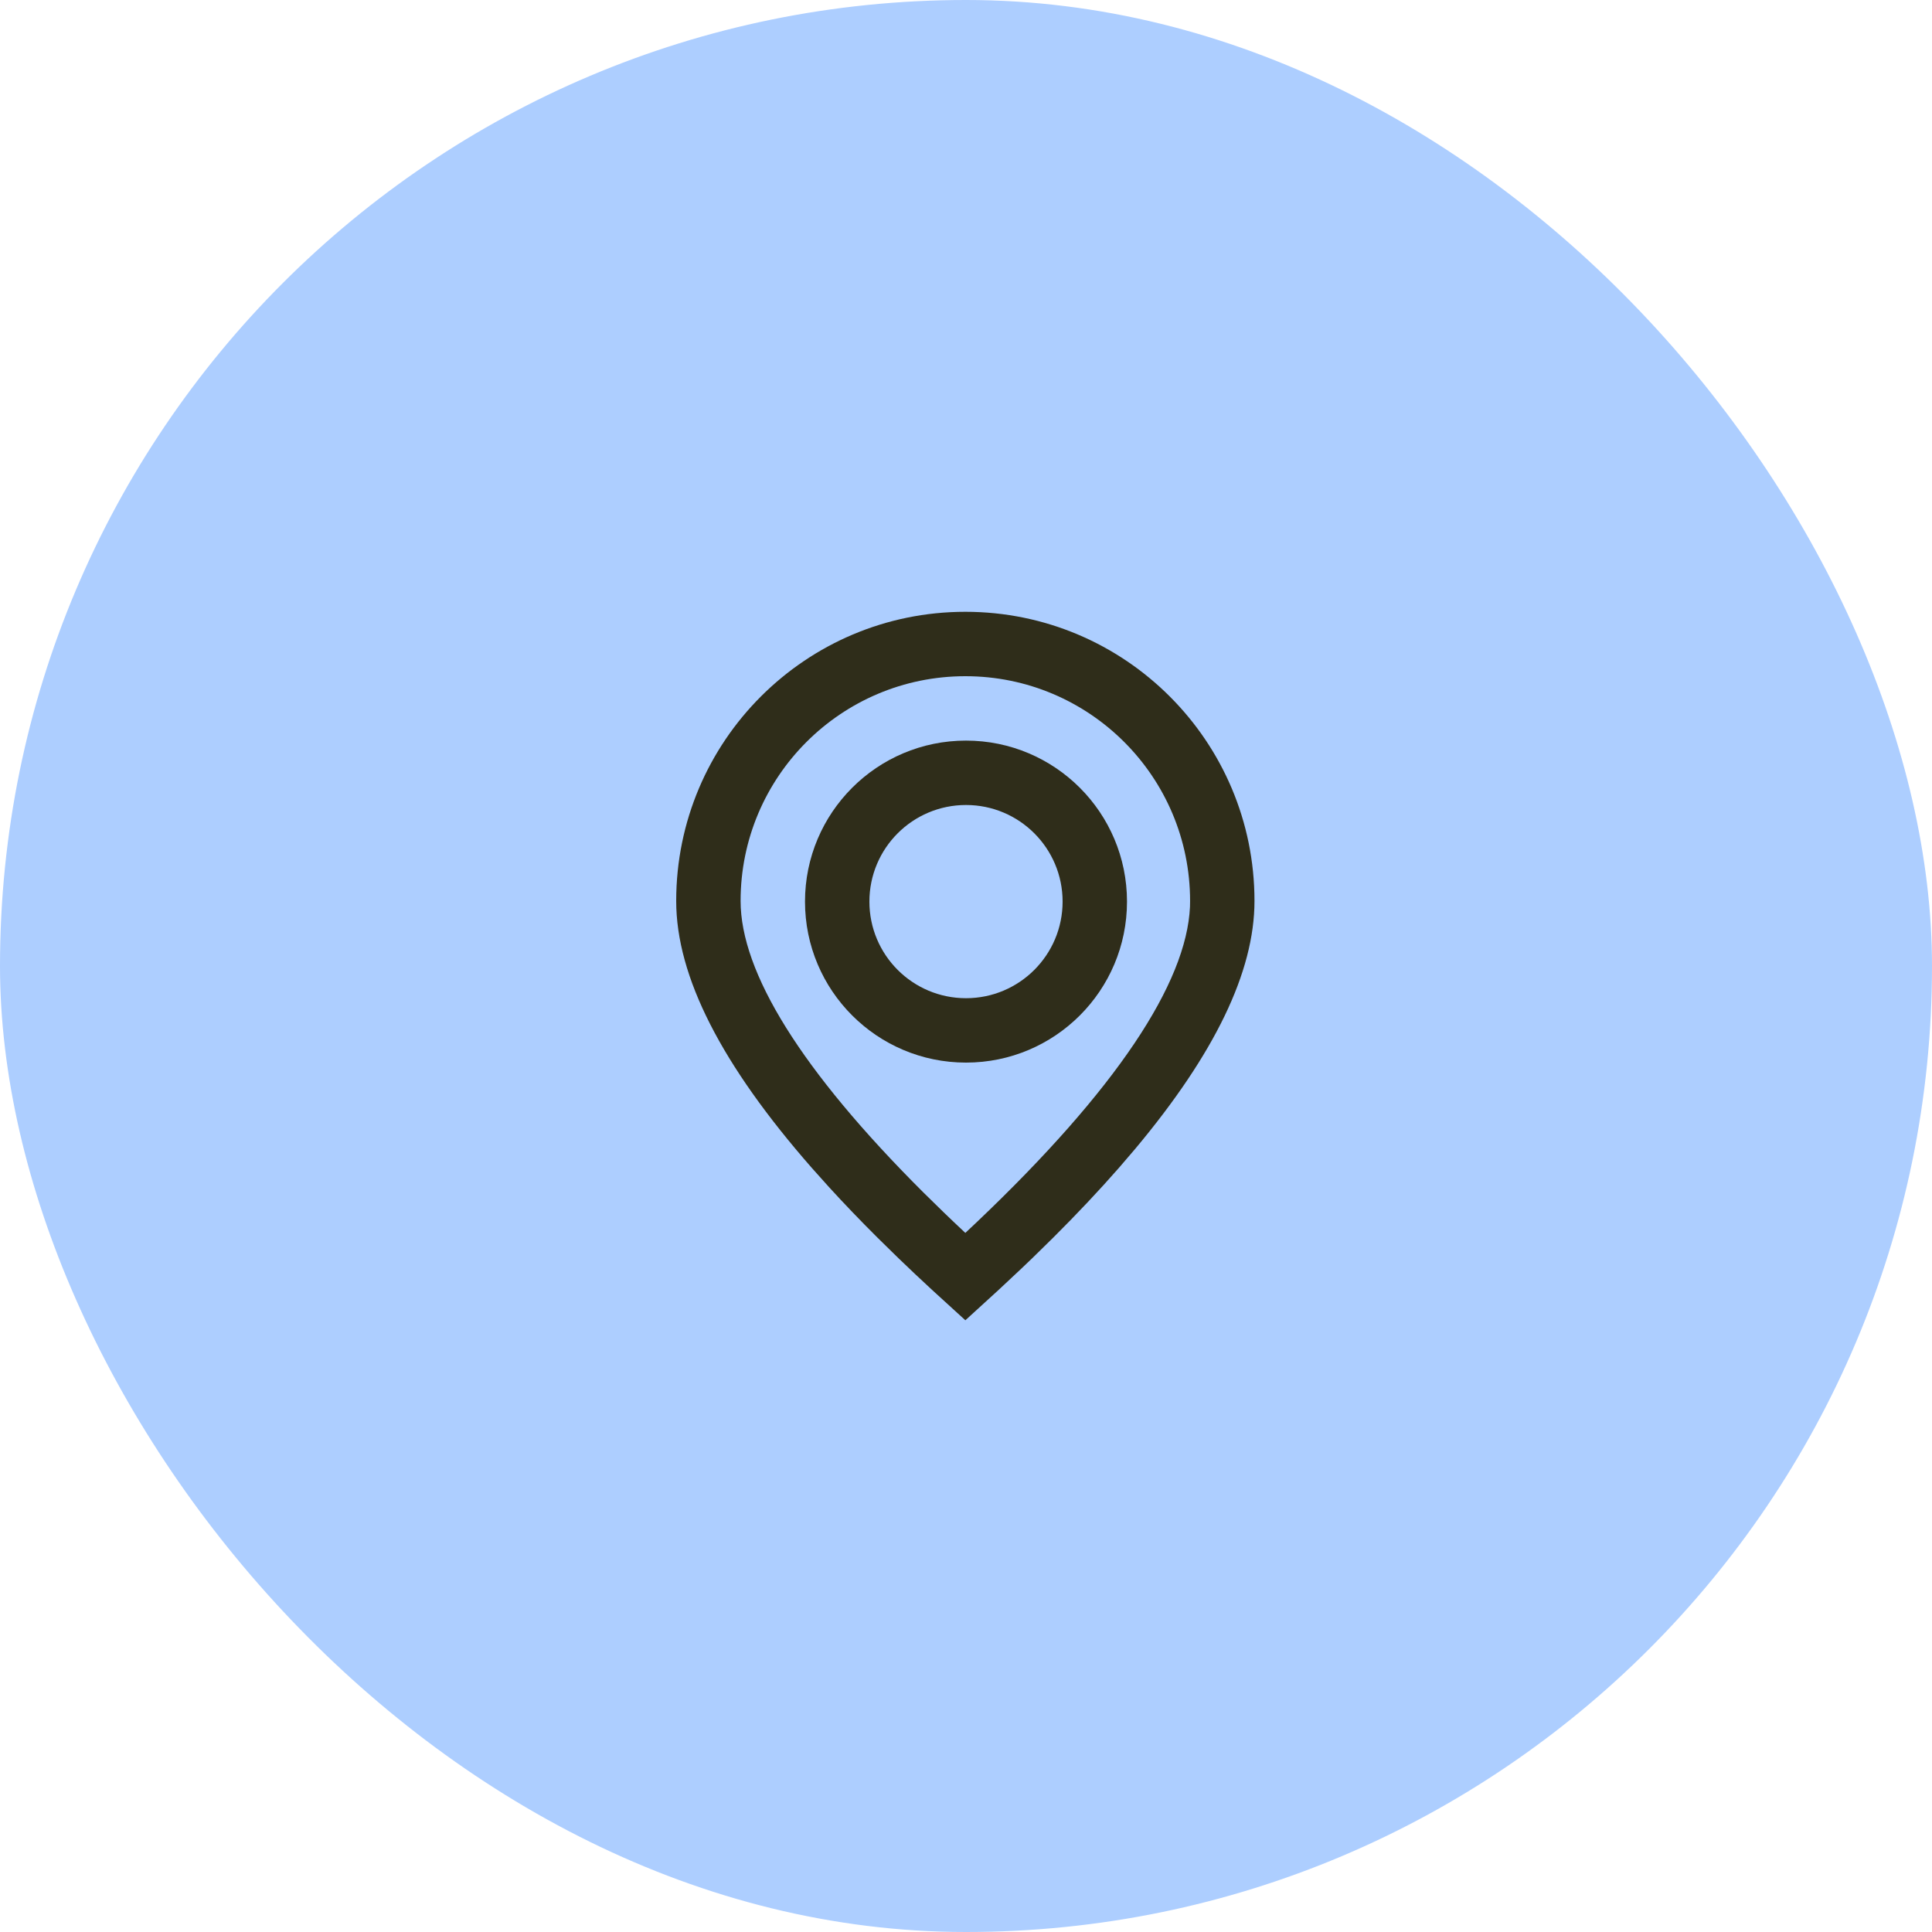 <?xml version="1.0" encoding="UTF-8"?> <svg xmlns="http://www.w3.org/2000/svg" width="60" height="60" viewBox="0 0 60 60" fill="none"><rect width="60" height="60" rx="30" fill="#ADCEFF"></rect><path fill-rule="evenodd" clip-rule="evenodd" d="M30 23C32.761 23 35 25.239 35 28C35 30.761 32.761 33 30 33C27.239 33 25 30.761 25 28C25 25.239 27.239 23 30 23ZM27 28C27 26.343 28.343 25 30 25C31.657 25 33 26.343 33 28C33 29.657 31.657 31 30 31C28.343 31 27 29.657 27 28Z" fill="#2F2D1A"></path><path fill-rule="evenodd" clip-rule="evenodd" d="M21 27.98C21 23.02 25.02 19 29.98 19C34.939 19 38.959 23.02 38.959 27.98C38.959 30.184 37.718 32.734 35.257 35.676L34.748 36.27C34.136 36.969 33.458 37.689 32.713 38.431L32.059 39.073C31.947 39.181 31.834 39.289 31.719 39.398L31.016 40.056L29.98 41.002L28.943 40.056C28.584 39.724 28.236 39.397 27.901 39.073L27.246 38.431C26.714 37.901 26.216 37.382 25.752 36.874L25.211 36.27C22.412 33.076 21 30.331 21 27.98ZM36.959 27.98C36.959 24.125 33.834 21 29.98 21C26.125 21 23 24.125 23 27.98C23 30.193 24.875 33.242 28.671 37.027L29.304 37.647C29.52 37.856 29.742 38.067 29.97 38.28L29.979 38.289L30.335 37.954C34.662 33.841 36.851 30.536 36.956 28.157L36.959 27.98Z" fill="#2F2D1A"></path></svg> 
